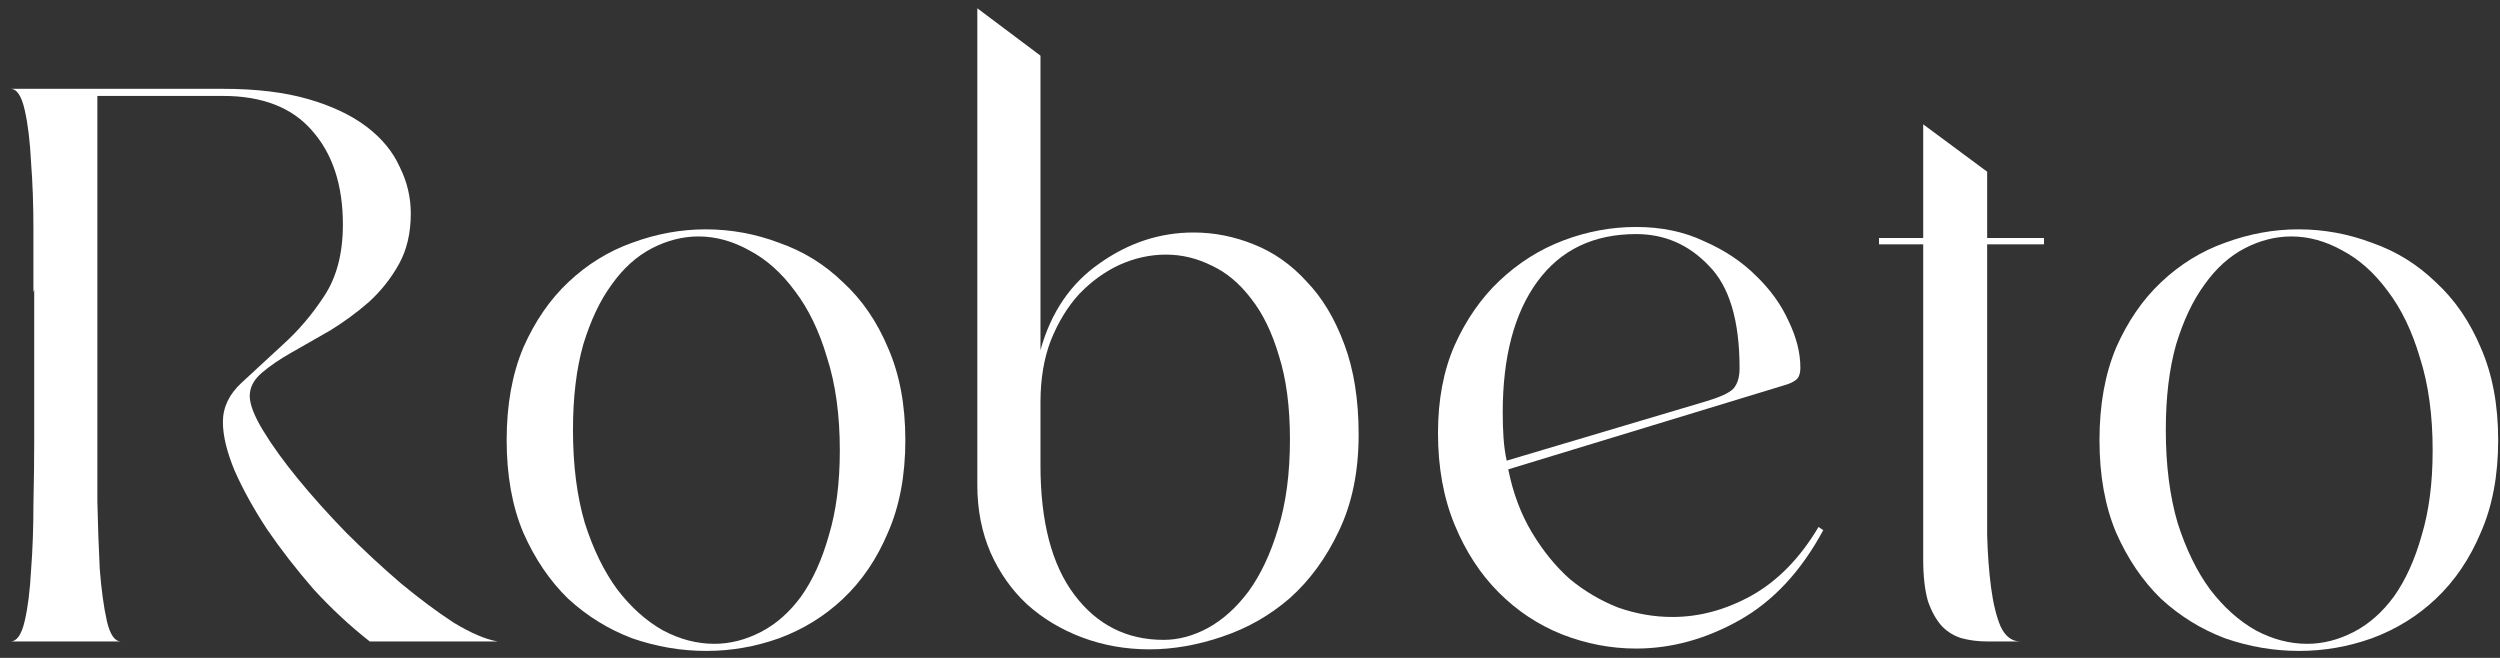 <svg width="152" height="40" viewBox="0 0 152 40" fill="none" xmlns="http://www.w3.org/2000/svg">
<rect x="0" y="0" width="152" height="40" fill="#333333" stroke="none"/>
<path d="M5.92 26.616C5.92 27.768 5.92 29.064 5.92 30.504C5.952 31.944 6 33.304 6.064 34.584C6.16 35.832 6.304 36.888 6.496 37.752C6.688 38.584 6.976 39 7.36 39H0.64C1.024 39 1.312 38.584 1.504 37.752C1.696 36.92 1.824 35.896 1.888 34.68C1.984 33.432 2.032 32.104 2.032 30.696C2.064 29.256 2.08 27.96 2.08 26.808V17.592L2.032 17.784C2.032 16.632 2.032 15.336 2.032 13.896C2.032 12.456 1.984 11.112 1.888 9.864C1.824 8.584 1.696 7.528 1.504 6.696C1.312 5.832 1.024 5.4 0.64 5.4H13.552C15.568 5.4 17.296 5.608 18.736 6.024C20.176 6.44 21.36 7 22.288 7.704C23.216 8.408 23.888 9.224 24.304 10.152C24.752 11.048 24.976 11.992 24.976 12.984C24.976 14.168 24.736 15.192 24.256 16.056C23.776 16.92 23.168 17.688 22.432 18.36C21.696 19 20.912 19.576 20.08 20.088C19.248 20.568 18.464 21.016 17.728 21.432C16.992 21.848 16.384 22.264 15.904 22.68C15.424 23.096 15.184 23.56 15.184 24.072C15.184 24.584 15.456 25.288 16 26.184C16.544 27.08 17.248 28.056 18.112 29.112C18.976 30.168 19.952 31.256 21.04 32.376C22.128 33.464 23.232 34.488 24.352 35.448C25.472 36.376 26.544 37.176 27.568 37.848C28.624 38.488 29.52 38.872 30.256 39H22.48C21.296 38.072 20.16 37.016 19.072 35.832C18.016 34.616 17.072 33.4 16.24 32.184C15.44 30.968 14.784 29.784 14.272 28.632C13.792 27.48 13.552 26.488 13.552 25.656C13.552 24.76 13.936 23.96 14.704 23.256C15.472 22.552 16.304 21.784 17.2 20.952C18.128 20.12 18.96 19.144 19.696 18.024C20.464 16.872 20.848 15.416 20.848 13.656C20.848 11.256 20.224 9.352 18.976 7.944C17.76 6.536 15.952 5.832 13.552 5.832H5.92V26.616Z" fill="white"/>
<path d="M55.045 26.76C55.045 28.904 54.693 30.776 53.989 32.376C53.317 33.976 52.405 35.32 51.253 36.408C50.133 37.464 48.837 38.264 47.365 38.808C45.925 39.32 44.453 39.576 42.949 39.576C41.413 39.576 39.909 39.32 38.437 38.808C36.997 38.264 35.701 37.464 34.549 36.408C33.429 35.32 32.517 33.976 31.813 32.376C31.141 30.776 30.805 28.904 30.805 26.76C30.805 24.616 31.141 22.744 31.813 21.144C32.517 19.544 33.429 18.216 34.549 17.16C35.701 16.072 36.997 15.272 38.437 14.76C39.909 14.216 41.397 13.944 42.901 13.944C44.437 13.944 45.925 14.216 47.365 14.76C48.837 15.272 50.133 16.072 51.253 17.16C52.405 18.216 53.317 19.544 53.989 21.144C54.693 22.744 55.045 24.616 55.045 26.76ZM34.837 26.136C34.837 28.28 35.077 30.168 35.557 31.8C36.069 33.4 36.725 34.744 37.525 35.832C38.357 36.92 39.285 37.752 40.309 38.328C41.333 38.872 42.373 39.144 43.429 39.144C44.389 39.144 45.333 38.904 46.261 38.424C47.189 37.944 48.005 37.224 48.709 36.264C49.413 35.272 49.973 34.04 50.389 32.568C50.837 31.096 51.061 29.368 51.061 27.384C51.061 25.24 50.805 23.368 50.293 21.768C49.813 20.136 49.157 18.776 48.325 17.688C47.525 16.6 46.613 15.784 45.589 15.24C44.565 14.664 43.525 14.376 42.469 14.376C41.509 14.376 40.565 14.616 39.637 15.096C38.709 15.576 37.893 16.312 37.189 17.304C36.485 18.264 35.909 19.48 35.461 20.952C35.045 22.424 34.837 24.152 34.837 26.136Z" fill="white"/>
<path d="M82.605 26.424C82.605 28.664 82.205 30.616 81.405 32.28C80.637 33.912 79.645 35.272 78.429 36.36C77.213 37.416 75.837 38.2 74.301 38.712C72.797 39.224 71.325 39.48 69.885 39.48C68.445 39.48 67.085 39.24 65.805 38.76C64.525 38.28 63.405 37.608 62.445 36.744C61.517 35.88 60.781 34.84 60.237 33.624C59.693 32.376 59.421 31 59.421 29.496V0.504L63.261 3.384V21.288C63.901 18.984 65.101 17.224 66.861 16.008C68.621 14.76 70.525 14.136 72.573 14.136C73.821 14.136 75.037 14.376 76.221 14.856C77.437 15.336 78.509 16.088 79.437 17.112C80.397 18.104 81.165 19.384 81.741 20.952C82.317 22.488 82.605 24.312 82.605 26.424ZM63.261 28.296C63.261 31.72 63.949 34.344 65.325 36.168C66.701 37.992 68.509 38.904 70.749 38.904C71.645 38.904 72.541 38.664 73.437 38.184C74.365 37.672 75.197 36.92 75.933 35.928C76.669 34.904 77.261 33.64 77.709 32.136C78.189 30.6 78.429 28.792 78.429 26.712C78.429 24.728 78.205 23.032 77.757 21.624C77.341 20.216 76.781 19.064 76.077 18.168C75.373 17.24 74.573 16.568 73.677 16.152C72.781 15.704 71.853 15.48 70.893 15.48C69.933 15.48 68.989 15.688 68.061 16.104C67.165 16.52 66.349 17.112 65.613 17.88C64.909 18.648 64.333 19.592 63.885 20.712C63.469 21.8 63.261 23.048 63.261 24.456V28.296Z" fill="white"/>
<path d="M110.854 32.232C109.51 34.728 107.814 36.552 105.766 37.704C103.718 38.856 101.622 39.432 99.478 39.432C97.942 39.432 96.438 39.144 94.966 38.568C93.526 37.992 92.246 37.144 91.126 36.024C90.006 34.904 89.11 33.528 88.438 31.896C87.766 30.264 87.43 28.408 87.43 26.328C87.43 24.312 87.766 22.536 88.438 21C89.142 19.432 90.054 18.12 91.174 17.064C92.326 15.976 93.622 15.16 95.062 14.616C96.502 14.072 97.974 13.8 99.478 13.8C101.014 13.8 102.39 14.088 103.606 14.664C104.854 15.208 105.91 15.912 106.774 16.776C107.638 17.608 108.294 18.52 108.742 19.512C109.222 20.504 109.462 21.448 109.462 22.344C109.462 22.728 109.366 22.984 109.174 23.112C109.014 23.24 108.758 23.352 108.406 23.448L91.702 28.536C91.99 29.976 92.47 31.256 93.142 32.376C93.814 33.496 94.582 34.44 95.446 35.208C96.342 35.944 97.318 36.52 98.374 36.936C99.462 37.32 100.566 37.512 101.686 37.512C103.318 37.512 104.918 37.08 106.486 36.216C108.086 35.32 109.446 33.928 110.566 32.04L110.854 32.232ZM91.366 25.08C91.366 25.624 91.382 26.136 91.414 26.616C91.446 27.096 91.51 27.56 91.606 28.008L103.702 24.408C104.566 24.152 105.126 23.896 105.382 23.64C105.638 23.352 105.766 22.936 105.766 22.392C105.766 19.48 105.142 17.4 103.894 16.152C102.678 14.872 101.206 14.232 99.478 14.232C96.886 14.232 94.886 15.192 93.478 17.112C92.07 19.032 91.366 21.688 91.366 25.08Z" fill="white"/>
<path d="M120.819 29.016C120.819 30.168 120.819 31.336 120.819 32.52C120.851 33.704 120.931 34.776 121.059 35.736C121.187 36.696 121.379 37.48 121.635 38.088C121.923 38.696 122.323 39 122.835 39H120.819C120.275 39 119.763 38.936 119.283 38.808C118.835 38.68 118.435 38.44 118.083 38.088C117.731 37.704 117.443 37.192 117.219 36.552C117.027 35.88 116.931 35.032 116.931 34.008V14.856H114.243V14.472H116.931V7.56L120.819 10.44V14.472H124.275V14.856H120.819V29.016Z" fill="white"/>
<path d="M151.889 26.76C151.889 28.904 151.537 30.776 150.833 32.376C150.161 33.976 149.249 35.32 148.097 36.408C146.977 37.464 145.681 38.264 144.209 38.808C142.769 39.32 141.297 39.576 139.793 39.576C138.257 39.576 136.753 39.32 135.281 38.808C133.841 38.264 132.545 37.464 131.393 36.408C130.273 35.32 129.361 33.976 128.657 32.376C127.985 30.776 127.649 28.904 127.649 26.76C127.649 24.616 127.985 22.744 128.657 21.144C129.361 19.544 130.273 18.216 131.393 17.16C132.545 16.072 133.841 15.272 135.281 14.76C136.753 14.216 138.241 13.944 139.745 13.944C141.281 13.944 142.769 14.216 144.209 14.76C145.681 15.272 146.977 16.072 148.097 17.16C149.249 18.216 150.161 19.544 150.833 21.144C151.537 22.744 151.889 24.616 151.889 26.76ZM131.681 26.136C131.681 28.28 131.921 30.168 132.401 31.8C132.913 33.4 133.569 34.744 134.369 35.832C135.201 36.92 136.129 37.752 137.153 38.328C138.177 38.872 139.217 39.144 140.273 39.144C141.233 39.144 142.177 38.904 143.105 38.424C144.033 37.944 144.849 37.224 145.553 36.264C146.257 35.272 146.817 34.04 147.233 32.568C147.681 31.096 147.905 29.368 147.905 27.384C147.905 25.24 147.649 23.368 147.137 21.768C146.657 20.136 146.001 18.776 145.169 17.688C144.369 16.6 143.457 15.784 142.433 15.24C141.409 14.664 140.369 14.376 139.313 14.376C138.353 14.376 137.409 14.616 136.481 15.096C135.553 15.576 134.737 16.312 134.033 17.304C133.329 18.264 132.753 19.48 132.305 20.952C131.889 22.424 131.681 24.152 131.681 26.136Z" fill="white"/>
</svg>
